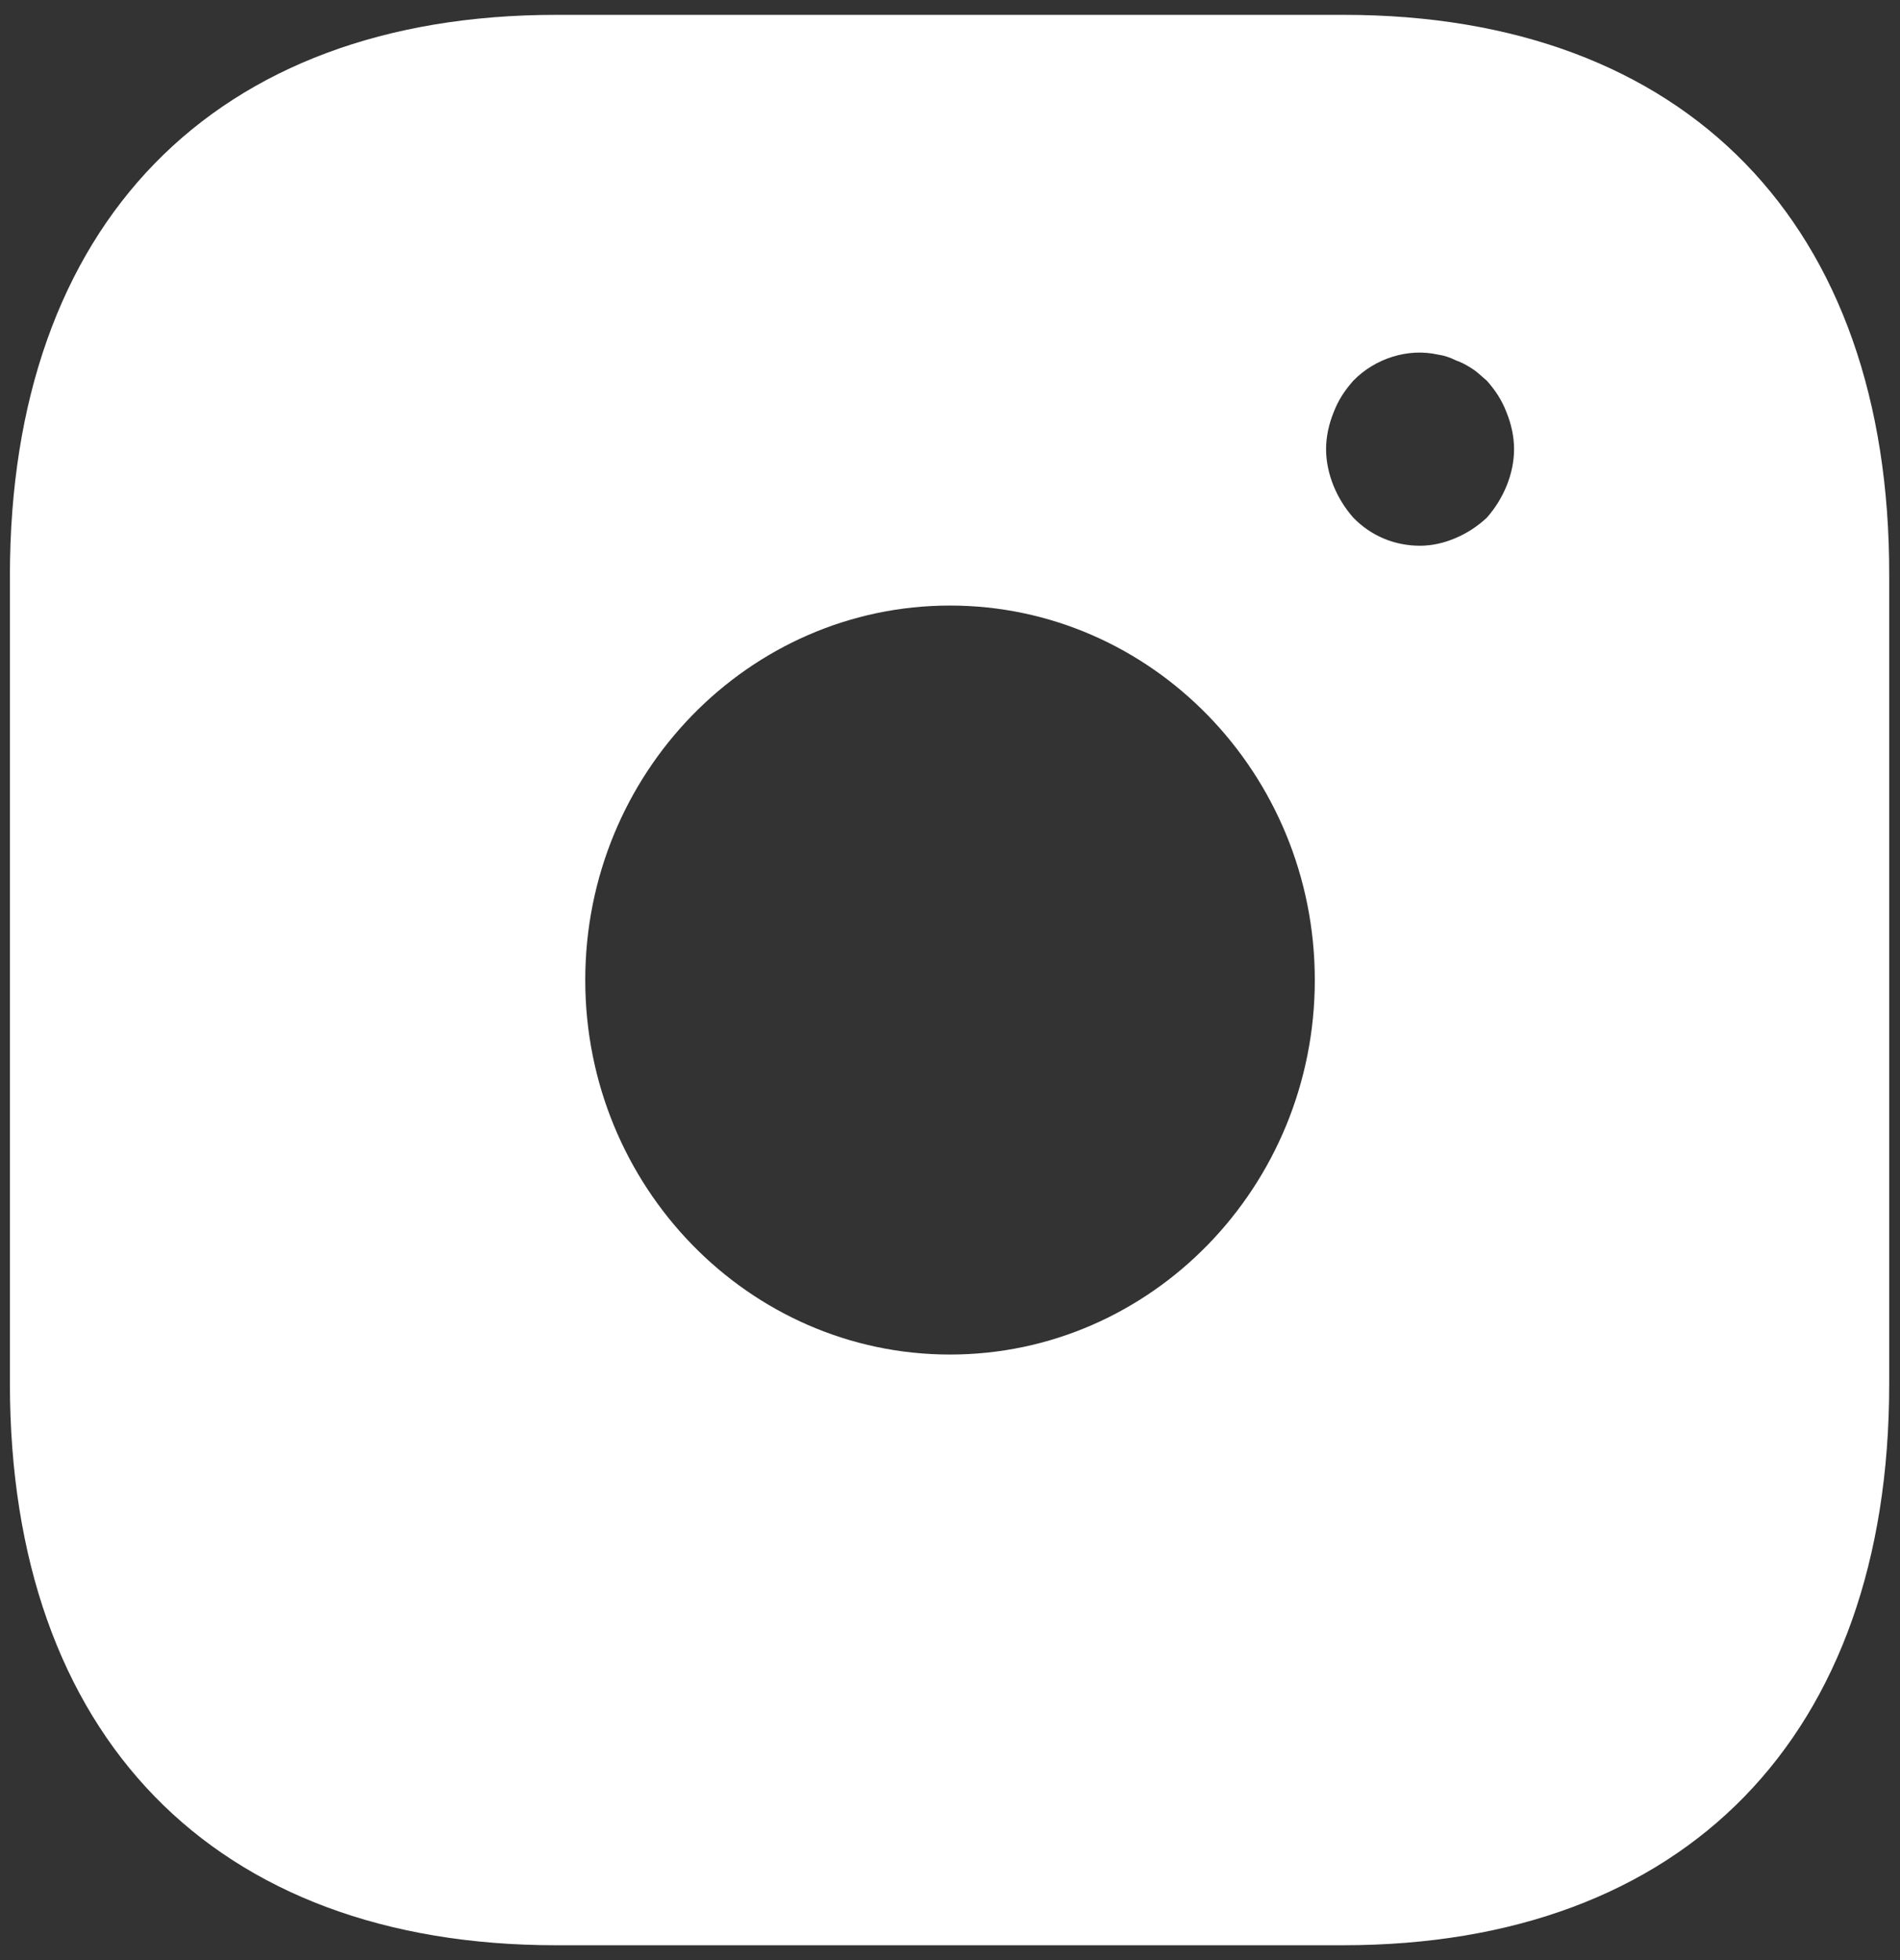 <?xml version="1.0" encoding="UTF-8"?> <svg xmlns="http://www.w3.org/2000/svg" width="32" height="33" viewBox="0 0 32 33" fill="none"><rect x="0" y="0" width="32" height="33" fill="#333333" stroke="none"/> <path d="M22.634 0.25H9.366C3.603 0.25 0.167 3.776 0.167 9.691V23.293C0.167 29.224 3.603 32.75 9.366 32.75H22.619C28.382 32.75 31.818 29.224 31.818 23.309V9.691C31.834 3.776 28.398 0.25 22.634 0.25ZM16 22.805C12.612 22.805 9.857 19.977 9.857 16.5C9.857 13.023 12.612 10.195 16 10.195C19.389 10.195 22.144 13.023 22.144 16.5C22.144 19.977 19.389 22.805 16 22.805ZM25.374 8.18C25.294 8.375 25.184 8.554 25.041 8.716C24.883 8.863 24.709 8.976 24.519 9.057C24.329 9.139 24.123 9.188 23.917 9.188C23.489 9.188 23.094 9.025 22.793 8.716C22.65 8.554 22.54 8.375 22.46 8.18C22.381 7.985 22.334 7.774 22.334 7.562C22.334 7.351 22.381 7.14 22.46 6.945C22.54 6.734 22.65 6.571 22.793 6.409C23.157 6.035 23.711 5.856 24.218 5.97C24.329 5.986 24.424 6.019 24.519 6.067C24.614 6.1 24.709 6.149 24.804 6.214C24.883 6.263 24.962 6.344 25.041 6.409C25.184 6.571 25.294 6.734 25.374 6.945C25.453 7.14 25.5 7.351 25.5 7.562C25.5 7.774 25.453 7.985 25.374 8.18Z" fill="white"></path> </svg> 